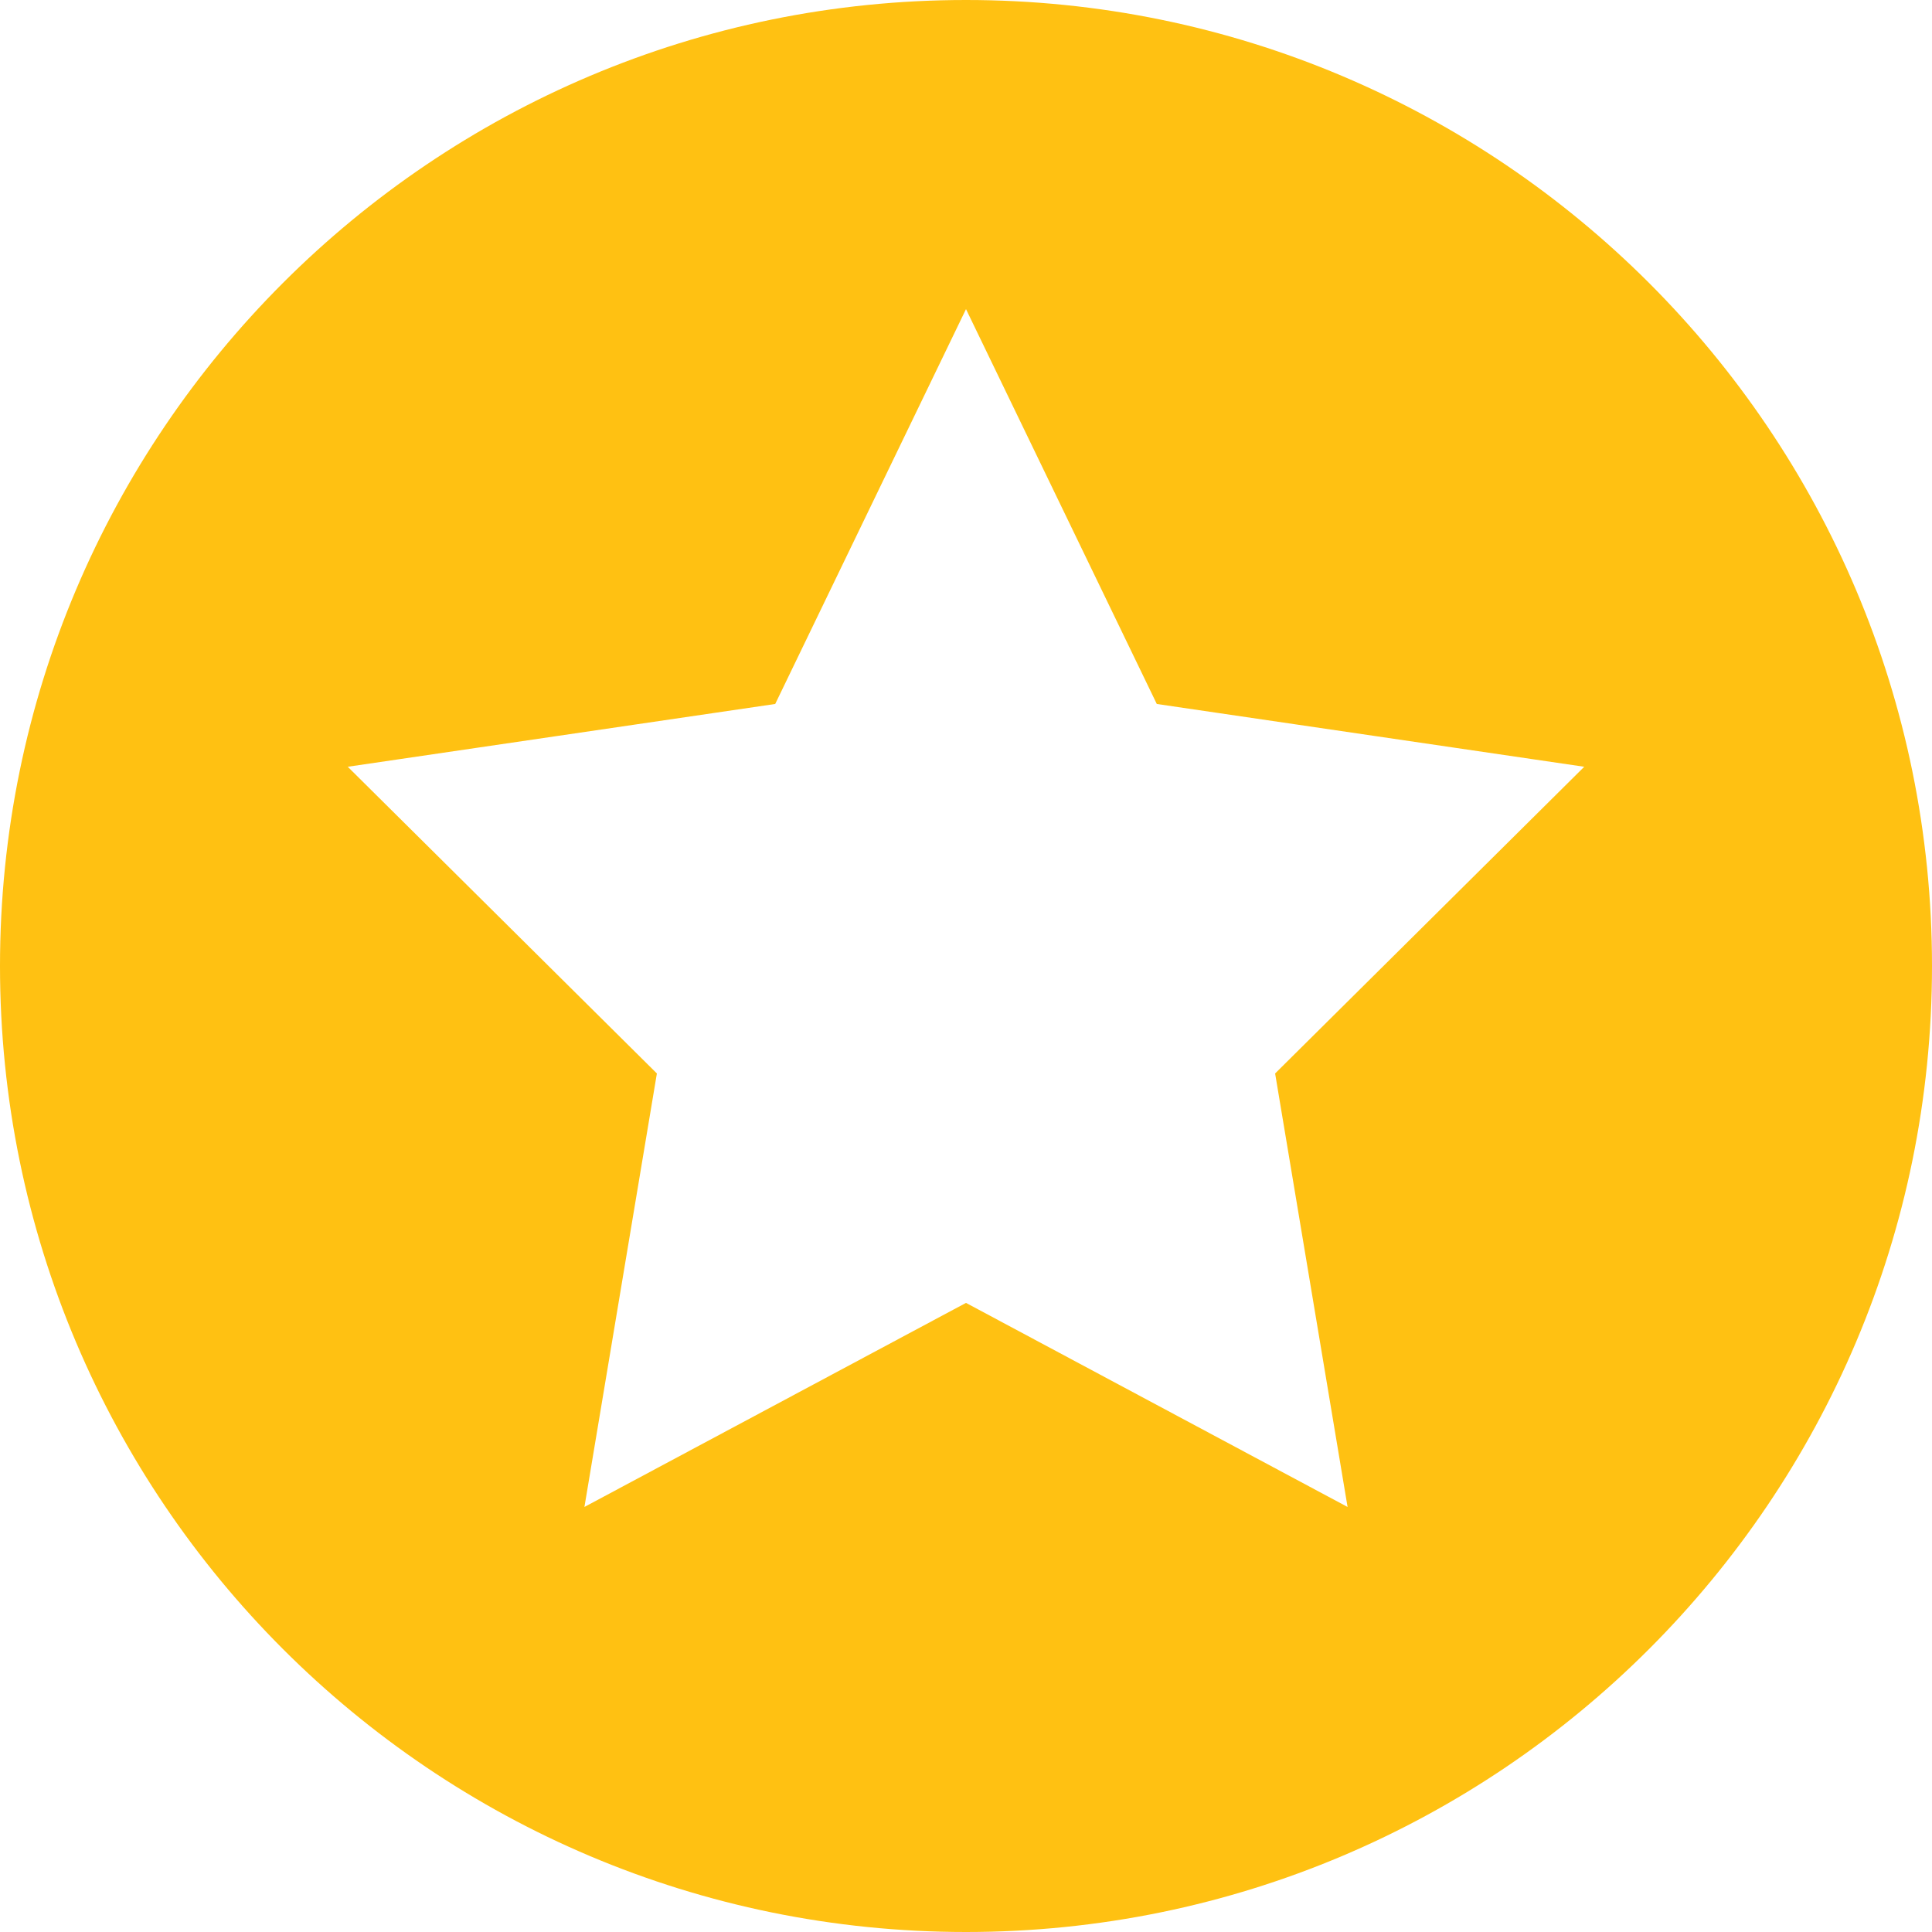 <?xml version="1.0" encoding="UTF-8"?>
<svg width="24px" height="24px" viewBox="0 0 24 24" version="1.1" xmlns="http://www.w3.org/2000/svg" xmlns:xlink="http://www.w3.org/1999/xlink">
    <!-- Generator: Sketch 63.1 (92452) - https://sketch.com -->
    <title>award/gold</title>
    <desc>Created with Sketch.</desc>
    <g id="-----↳-Featured-Projects" stroke="none" stroke-width="1" fill="none" fill-rule="evenodd">
        <g id="Case-Studies-/-Featured-/-LSA" transform="translate(-1383, -502)" fill="#FFC112" fill-rule="nonzero">
            <g id="introduction" transform="translate(320, 324)">
                <g id="award-tag" transform="translate(1063, 178)">
                    <g id="award/gold" transform="translate(0, -0)">
                        <path d="M12,0 C5.373,0 0,5.373 0,12 C0,18.627 5.373,24 12,24 C18.627,24 24,18.627 24,12 C24,5.373 18.627,0 12,0 Z M12,3.84 L14.37,8.745 L19.68,9.525 L15.84,13.335 L16.74,18.72 L12,16.185 L7.26,18.72 L8.16,13.335 L4.32,9.525 L9.63,8.745 L12,3.84 L12,3.84 Z" id="Shape"></path>
                    </g>
                </g>
            </g>
        </g>
    </g>
</svg>